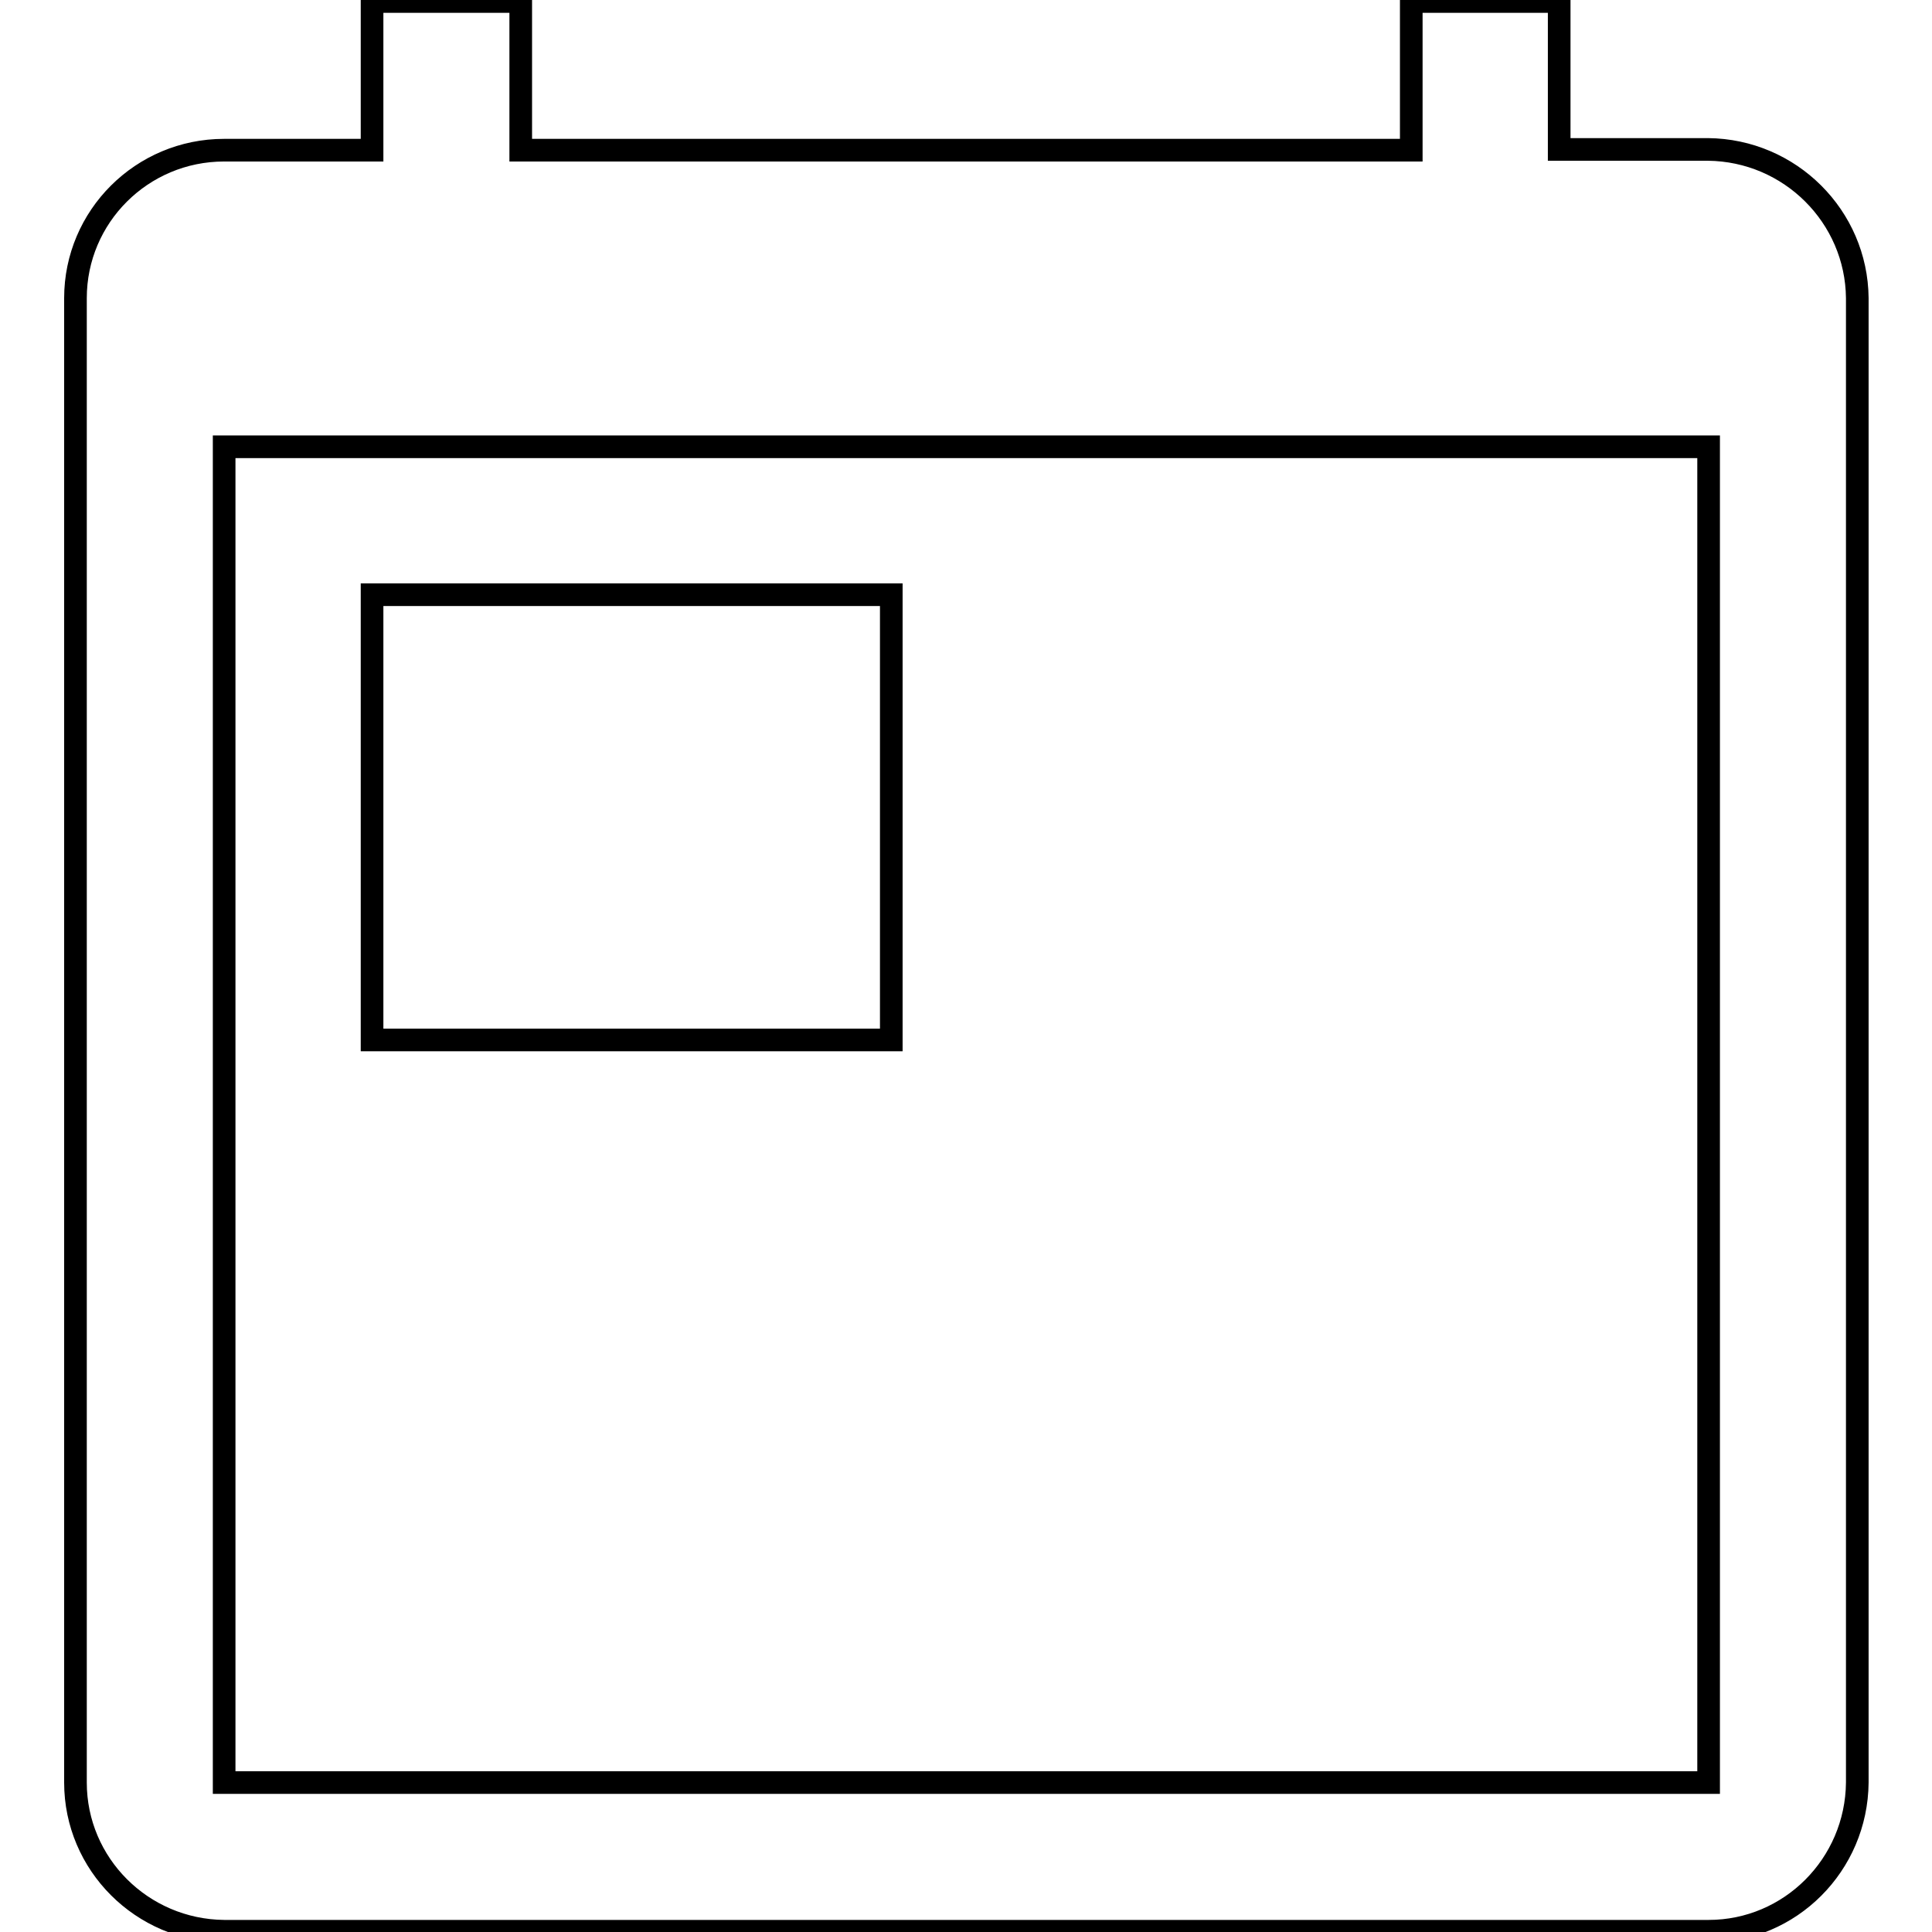 <?xml version="1.0" encoding="utf-8"?>
<!-- Svg Vector Icons : http://www.onlinewebfonts.com/icon -->
<!DOCTYPE svg PUBLIC "-//W3C//DTD SVG 1.1//EN" "http://www.w3.org/Graphics/SVG/1.1/DTD/svg11.dtd">
<svg version="1.1" xmlns="http://www.w3.org/2000/svg" xmlns:xlink="http://www.w3.org/1999/xlink" x="0px" y="0px" viewBox="0 0 256 256" enable-background="new 0 0 256 256" xml:space="preserve">
<g> <path stroke-width="3" fill-opacity="0" stroke="#000000"  d="M226.3,19.8h-19.7V0.2H187v19.7H69V0.2H49.3v19.7H29.7C18.8,19.9,10,28.7,10,39.5v196.7 c0,10.8,8.8,19.6,19.7,19.7h196.7c10.8,0,19.6-8.8,19.7-19.7V39.5C246,28.7,237.2,19.9,226.3,19.8z M226.3,236.2H29.7v-177h196.7 V236.2z M49.3,78.8h68.8v59H49.3V78.8z"/></g>
</svg>